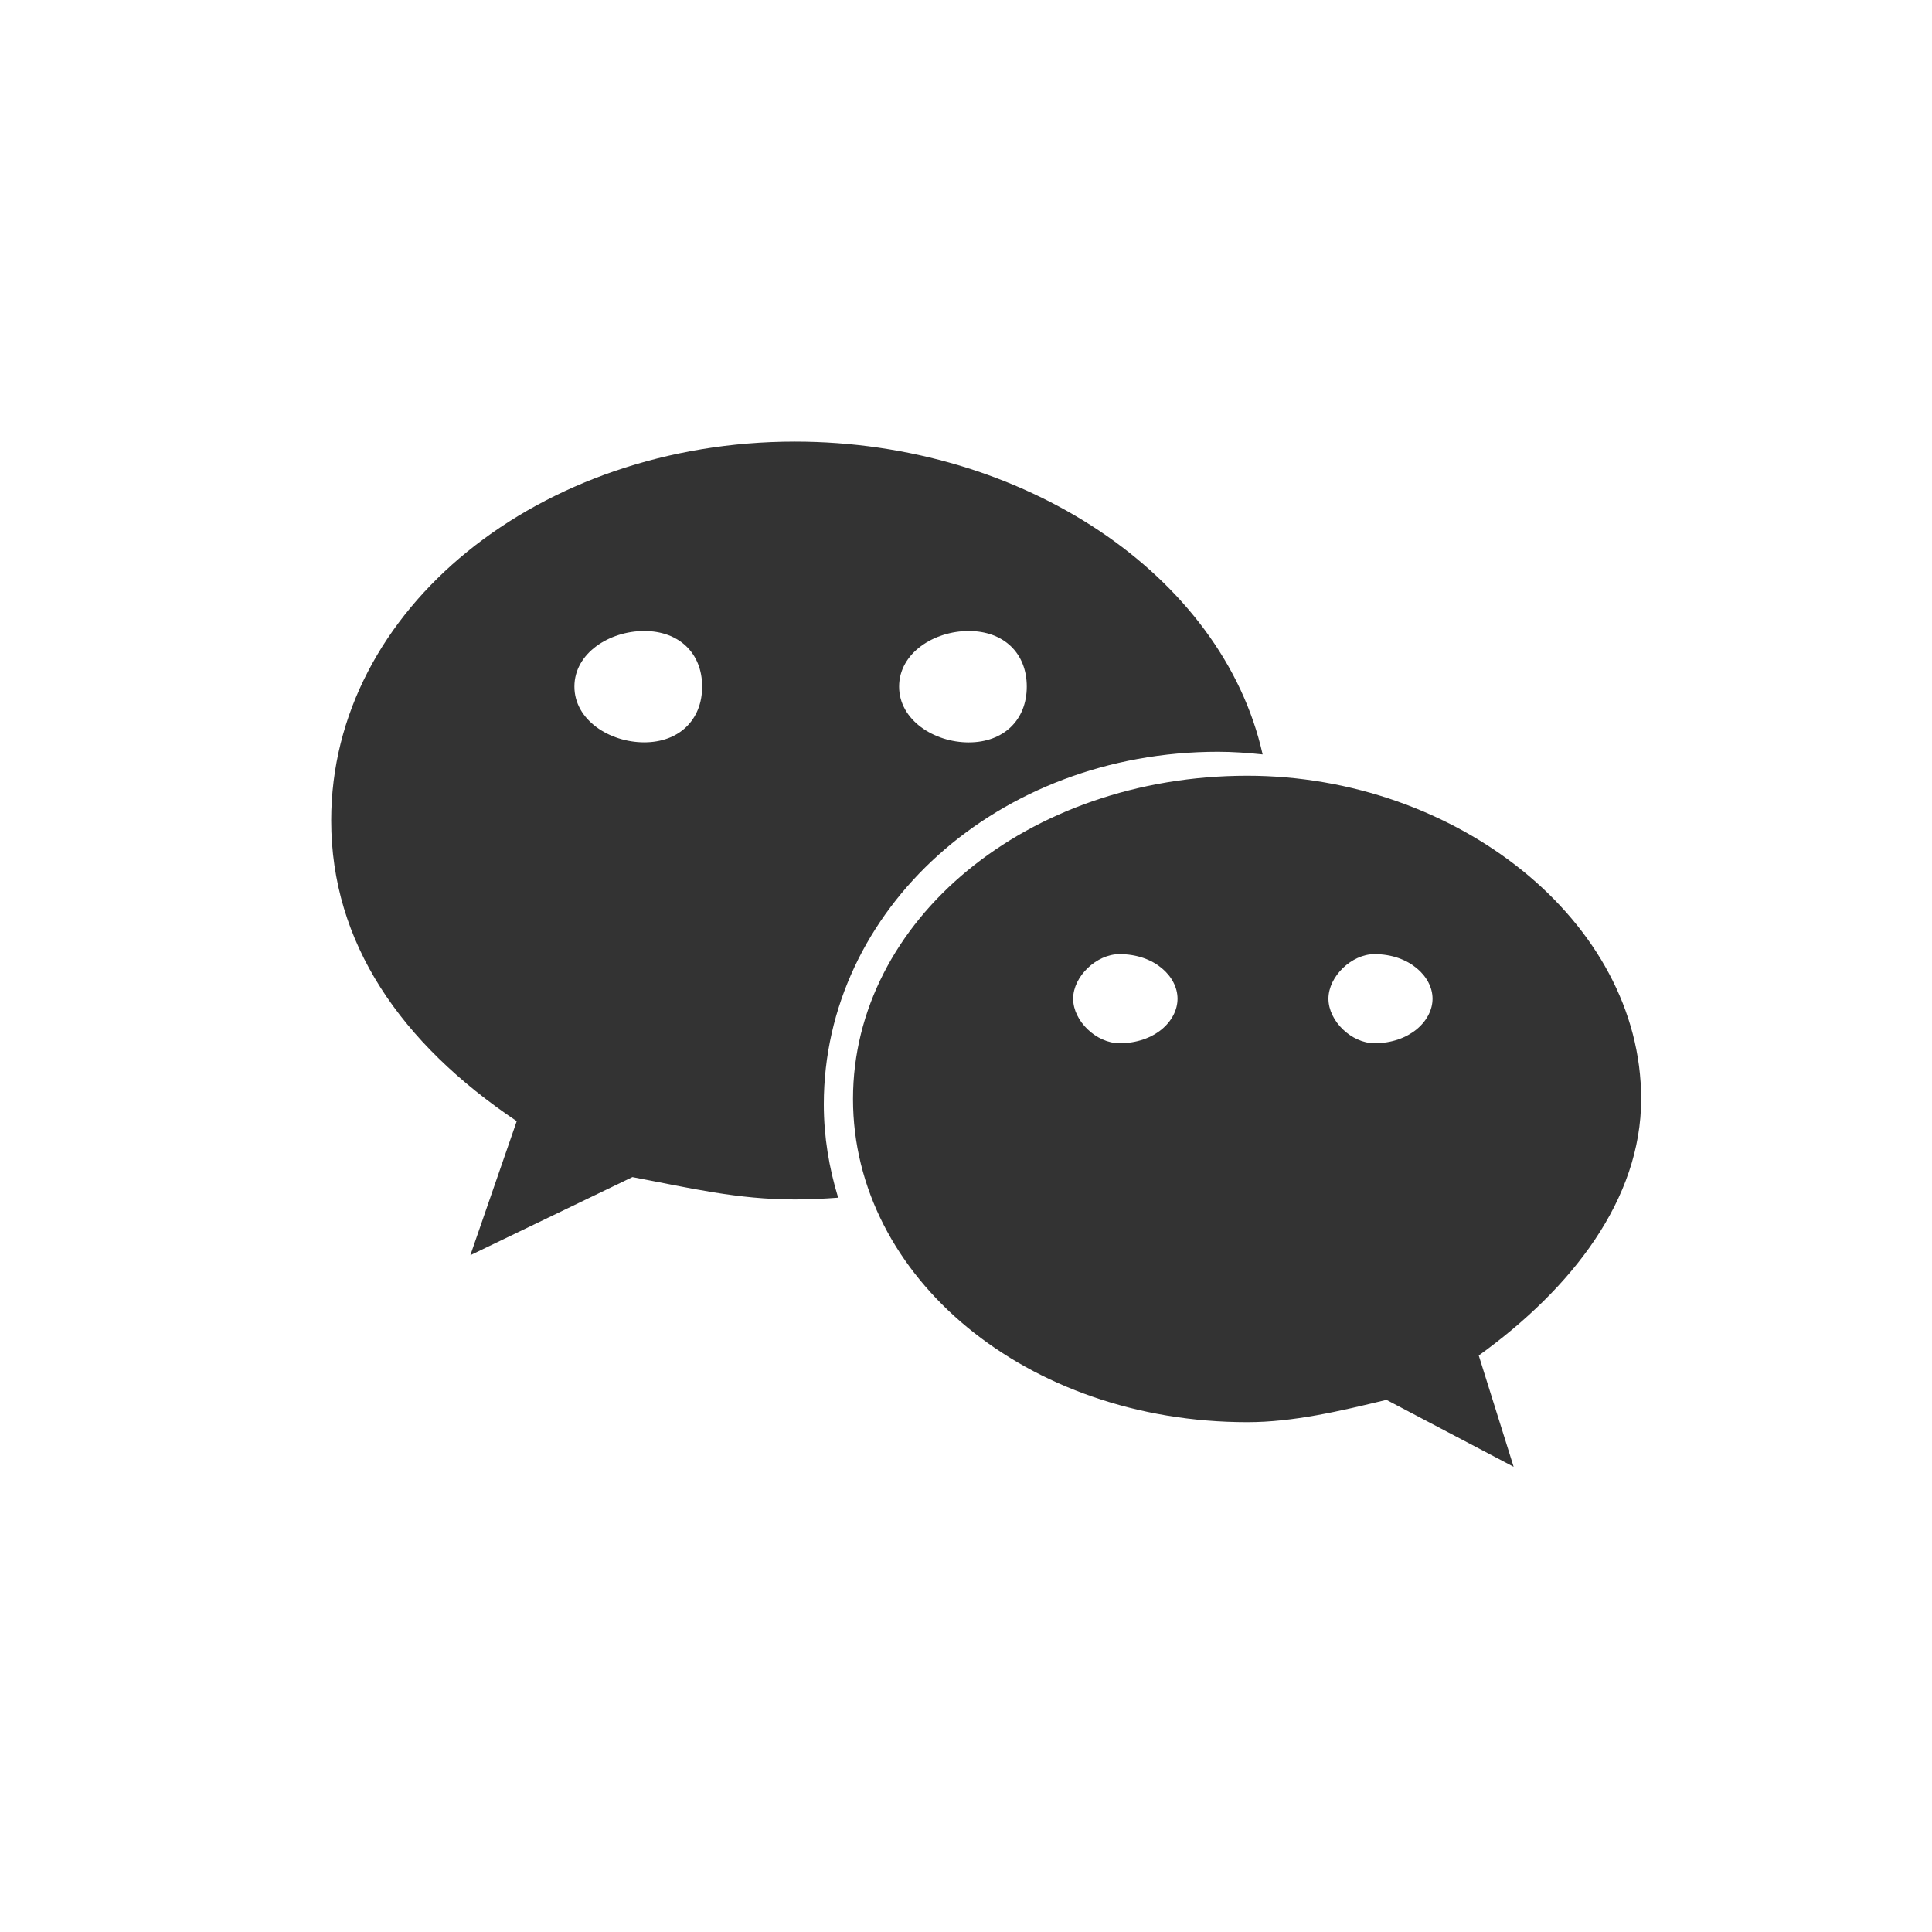 <svg width="35" height="35" viewBox="0 0 35 35" fill="none" xmlns="http://www.w3.org/2000/svg">
<path d="M22.065 13.619C22.338 13.619 22.607 13.639 22.874 13.667C22.147 10.416 18.529 8 14.4 8C9.782 8 6 11.024 6 14.863C6 17.079 7.259 18.899 9.361 20.311L8.521 22.739L11.457 21.324C12.508 21.523 13.351 21.729 14.4 21.729C14.663 21.729 14.924 21.716 15.184 21.697C15.019 21.157 14.924 20.592 14.924 20.006C14.924 16.48 18.075 13.619 22.065 13.619ZM17.549 11.431C18.182 11.431 18.601 11.831 18.601 12.438C18.601 13.043 18.182 13.449 17.549 13.449C16.919 13.449 16.288 13.043 16.288 12.438C16.288 11.831 16.919 11.431 17.549 11.431ZM11.671 13.448C11.041 13.448 10.406 13.043 10.406 12.438C10.406 11.831 11.041 11.431 11.671 11.431C12.3 11.431 12.72 11.831 12.72 12.438C12.72 13.043 12.3 13.448 11.671 13.448ZM29.731 19.909C29.731 16.683 26.371 14.053 22.597 14.053C18.601 14.053 15.453 16.683 15.453 19.909C15.453 23.14 18.601 25.764 22.597 25.764C23.433 25.764 24.277 25.563 25.117 25.36L27.421 26.572L26.789 24.556C28.475 23.34 29.731 21.729 29.731 19.909ZM20.281 18.899C19.863 18.899 19.441 18.499 19.441 18.092C19.441 17.689 19.863 17.285 20.281 17.285C20.916 17.285 21.332 17.689 21.332 18.092C21.332 18.499 20.916 18.899 20.281 18.899ZM24.9 18.899C24.485 18.899 24.066 18.499 24.066 18.092C24.066 17.689 24.485 17.285 24.9 17.285C25.53 17.285 25.952 17.689 25.952 18.092C25.952 18.499 25.53 18.899 24.9 18.899Z" fill="#333333"/>
</svg>
